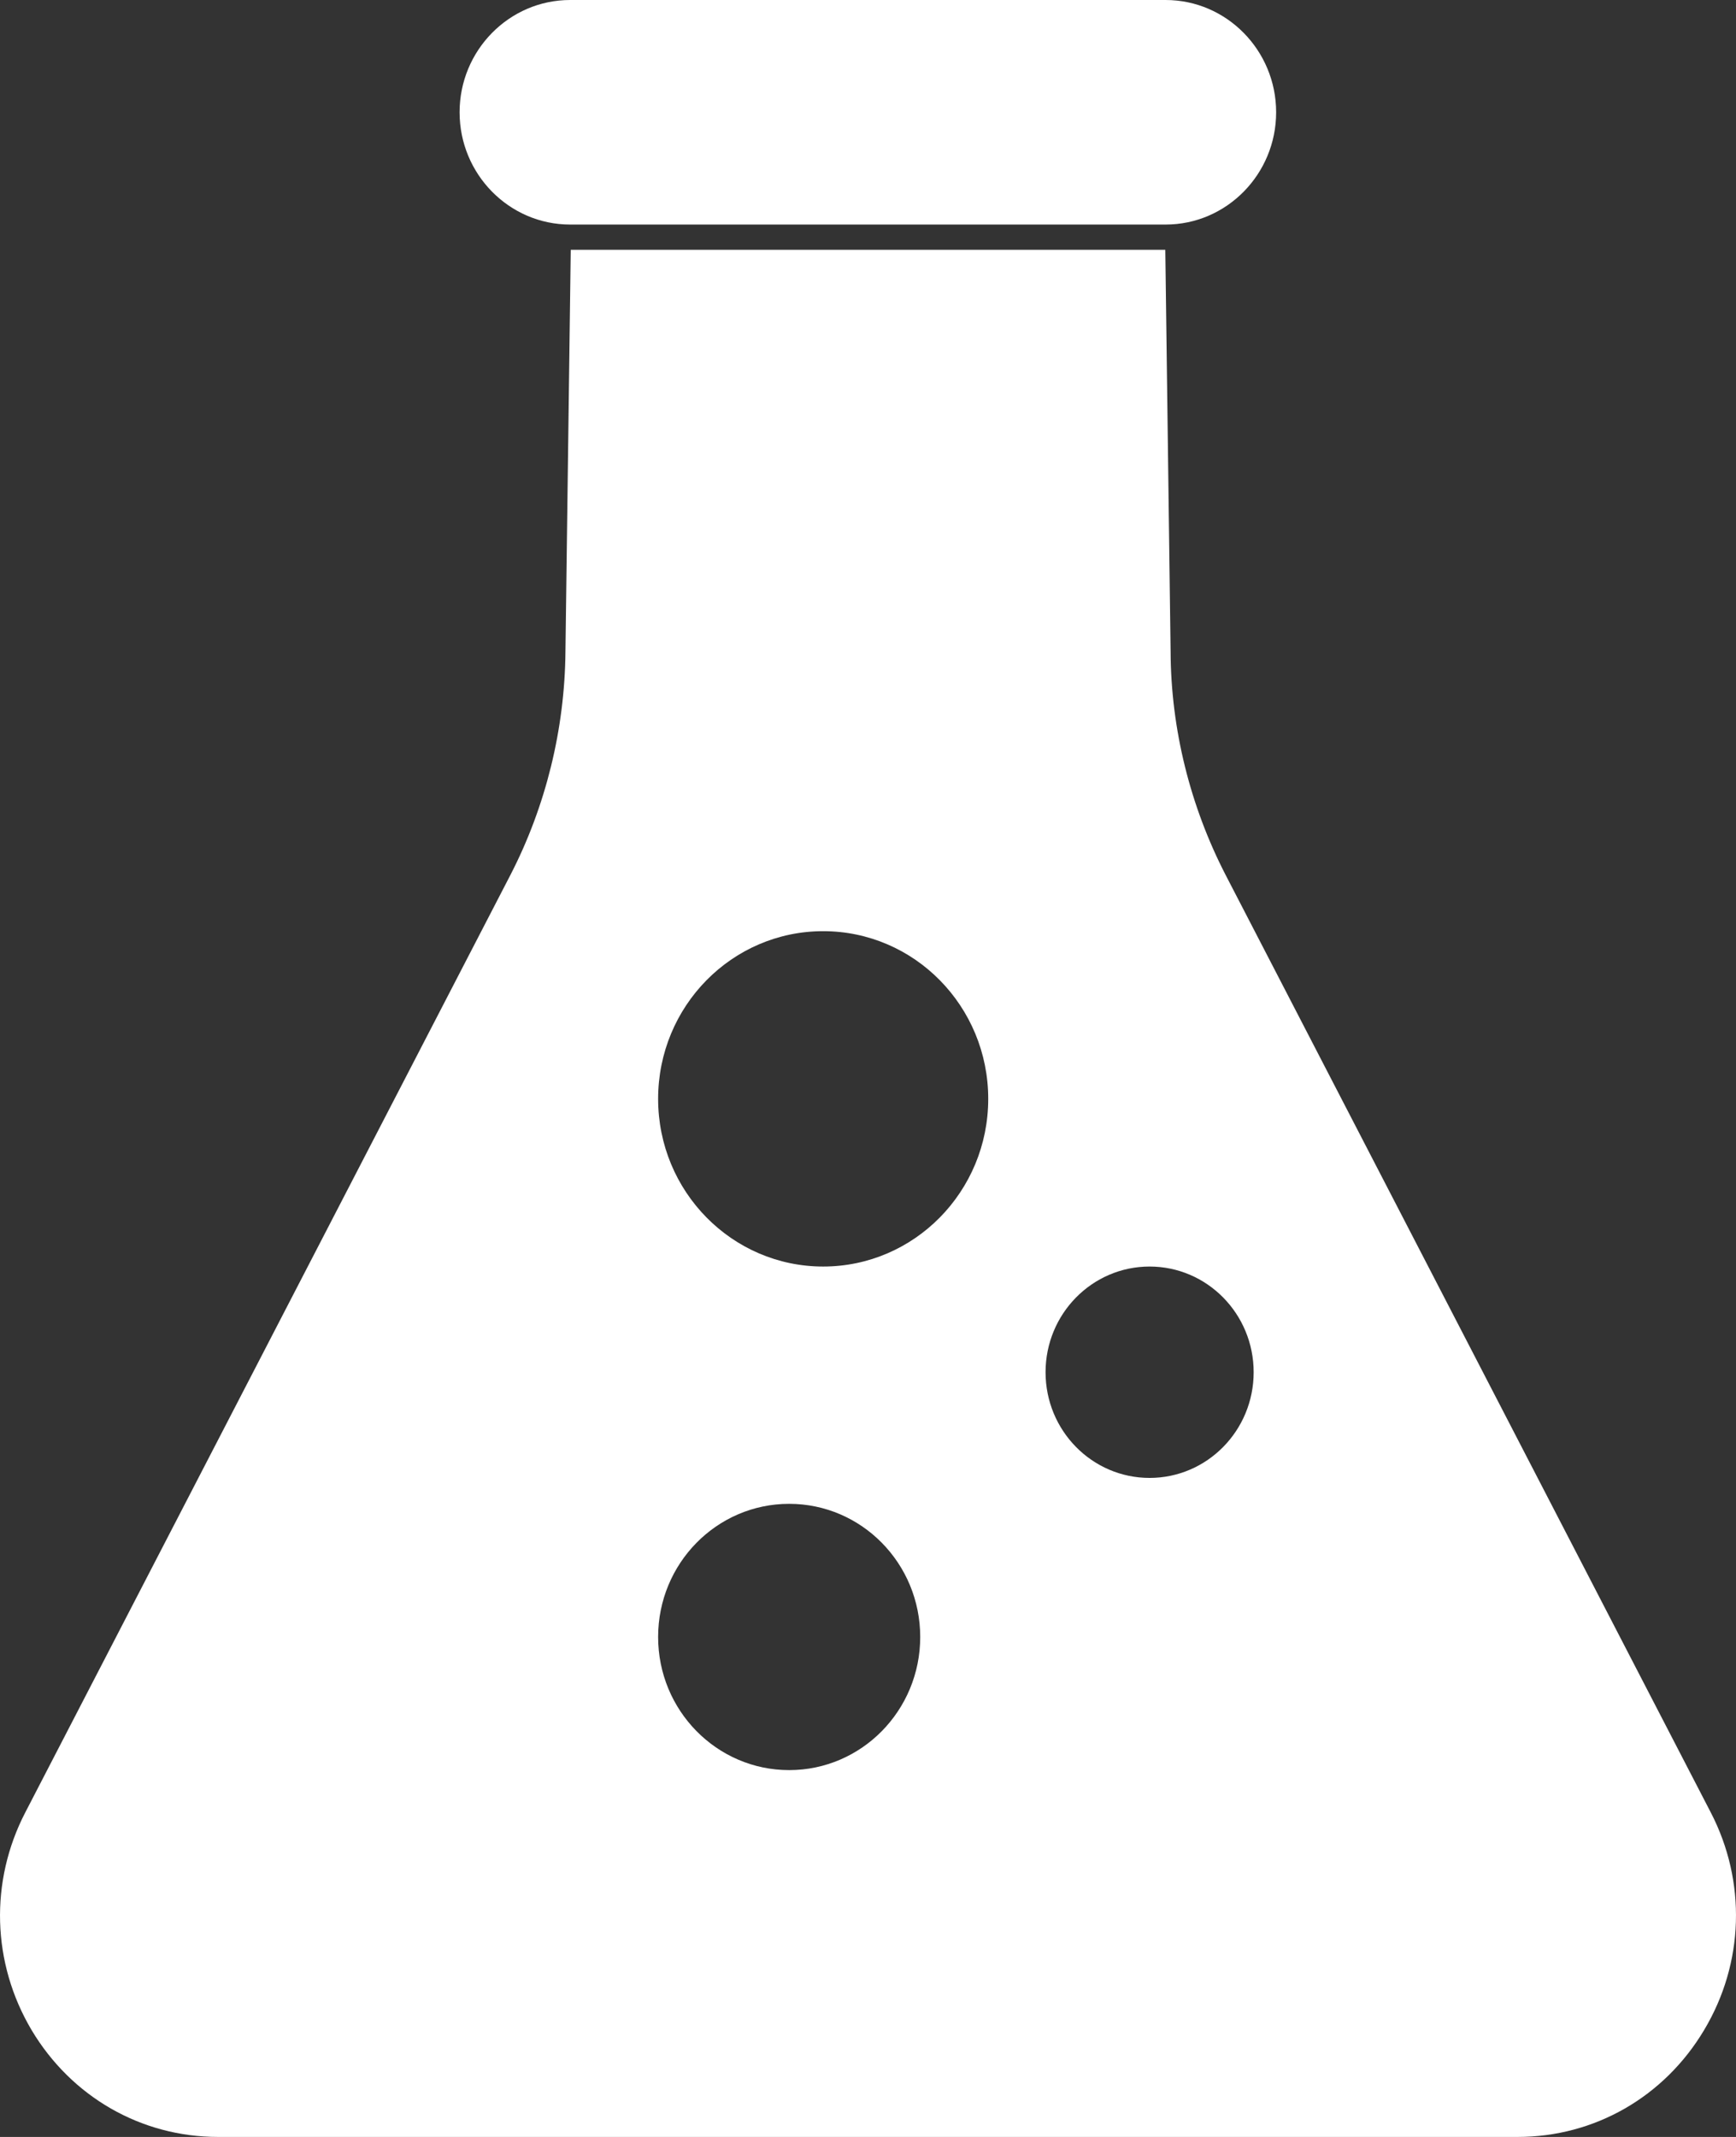 <?xml version="1.0" encoding="UTF-8"?> <svg xmlns="http://www.w3.org/2000/svg" width="39" height="48" viewBox="0 0 39 48" fill="none"><rect x="0" y="0" width="39" height="48" fill="#333333" stroke="none"/><path d="M38.432 40.709L27.535 19.655C26.738 18.11 26.305 16.376 26.298 14.635L26.179 5.611H12.822L12.703 14.635C12.688 16.376 12.263 18.11 11.466 19.655L0.569 40.709C-0.236 42.261 -0.184 44.094 0.71 45.6C1.605 47.099 3.17 48 4.899 48H34.094C35.824 48 37.389 47.099 38.283 45.6C39.185 44.094 39.237 42.261 38.432 40.709ZM17.729 39.76C16.103 39.76 14.785 38.421 14.785 36.77C14.785 35.117 16.103 33.779 17.729 33.779C19.355 33.779 20.673 35.117 20.673 36.77C20.673 38.421 19.355 39.76 17.729 39.76ZM18.493 28.449C16.445 28.449 14.785 26.762 14.785 24.683C14.785 22.602 16.445 20.916 18.493 20.916C20.541 20.916 22.201 22.602 22.201 24.683C22.201 26.762 20.541 28.449 18.493 28.449ZM25.826 33.197C24.535 33.197 23.489 32.135 23.489 30.823C23.489 29.512 24.535 28.449 25.826 28.449C27.117 28.449 28.164 29.512 28.164 30.823C28.164 32.135 27.117 33.197 25.826 33.197Z" fill="white"></path><path d="M12.809 5.044H26.186C27.555 5.044 28.669 3.913 28.669 2.522C28.669 1.132 27.555 0 26.186 0H12.809C11.439 0 10.325 1.132 10.325 2.522C10.325 3.913 11.439 5.044 12.809 5.044Z" fill="white"></path></svg> 